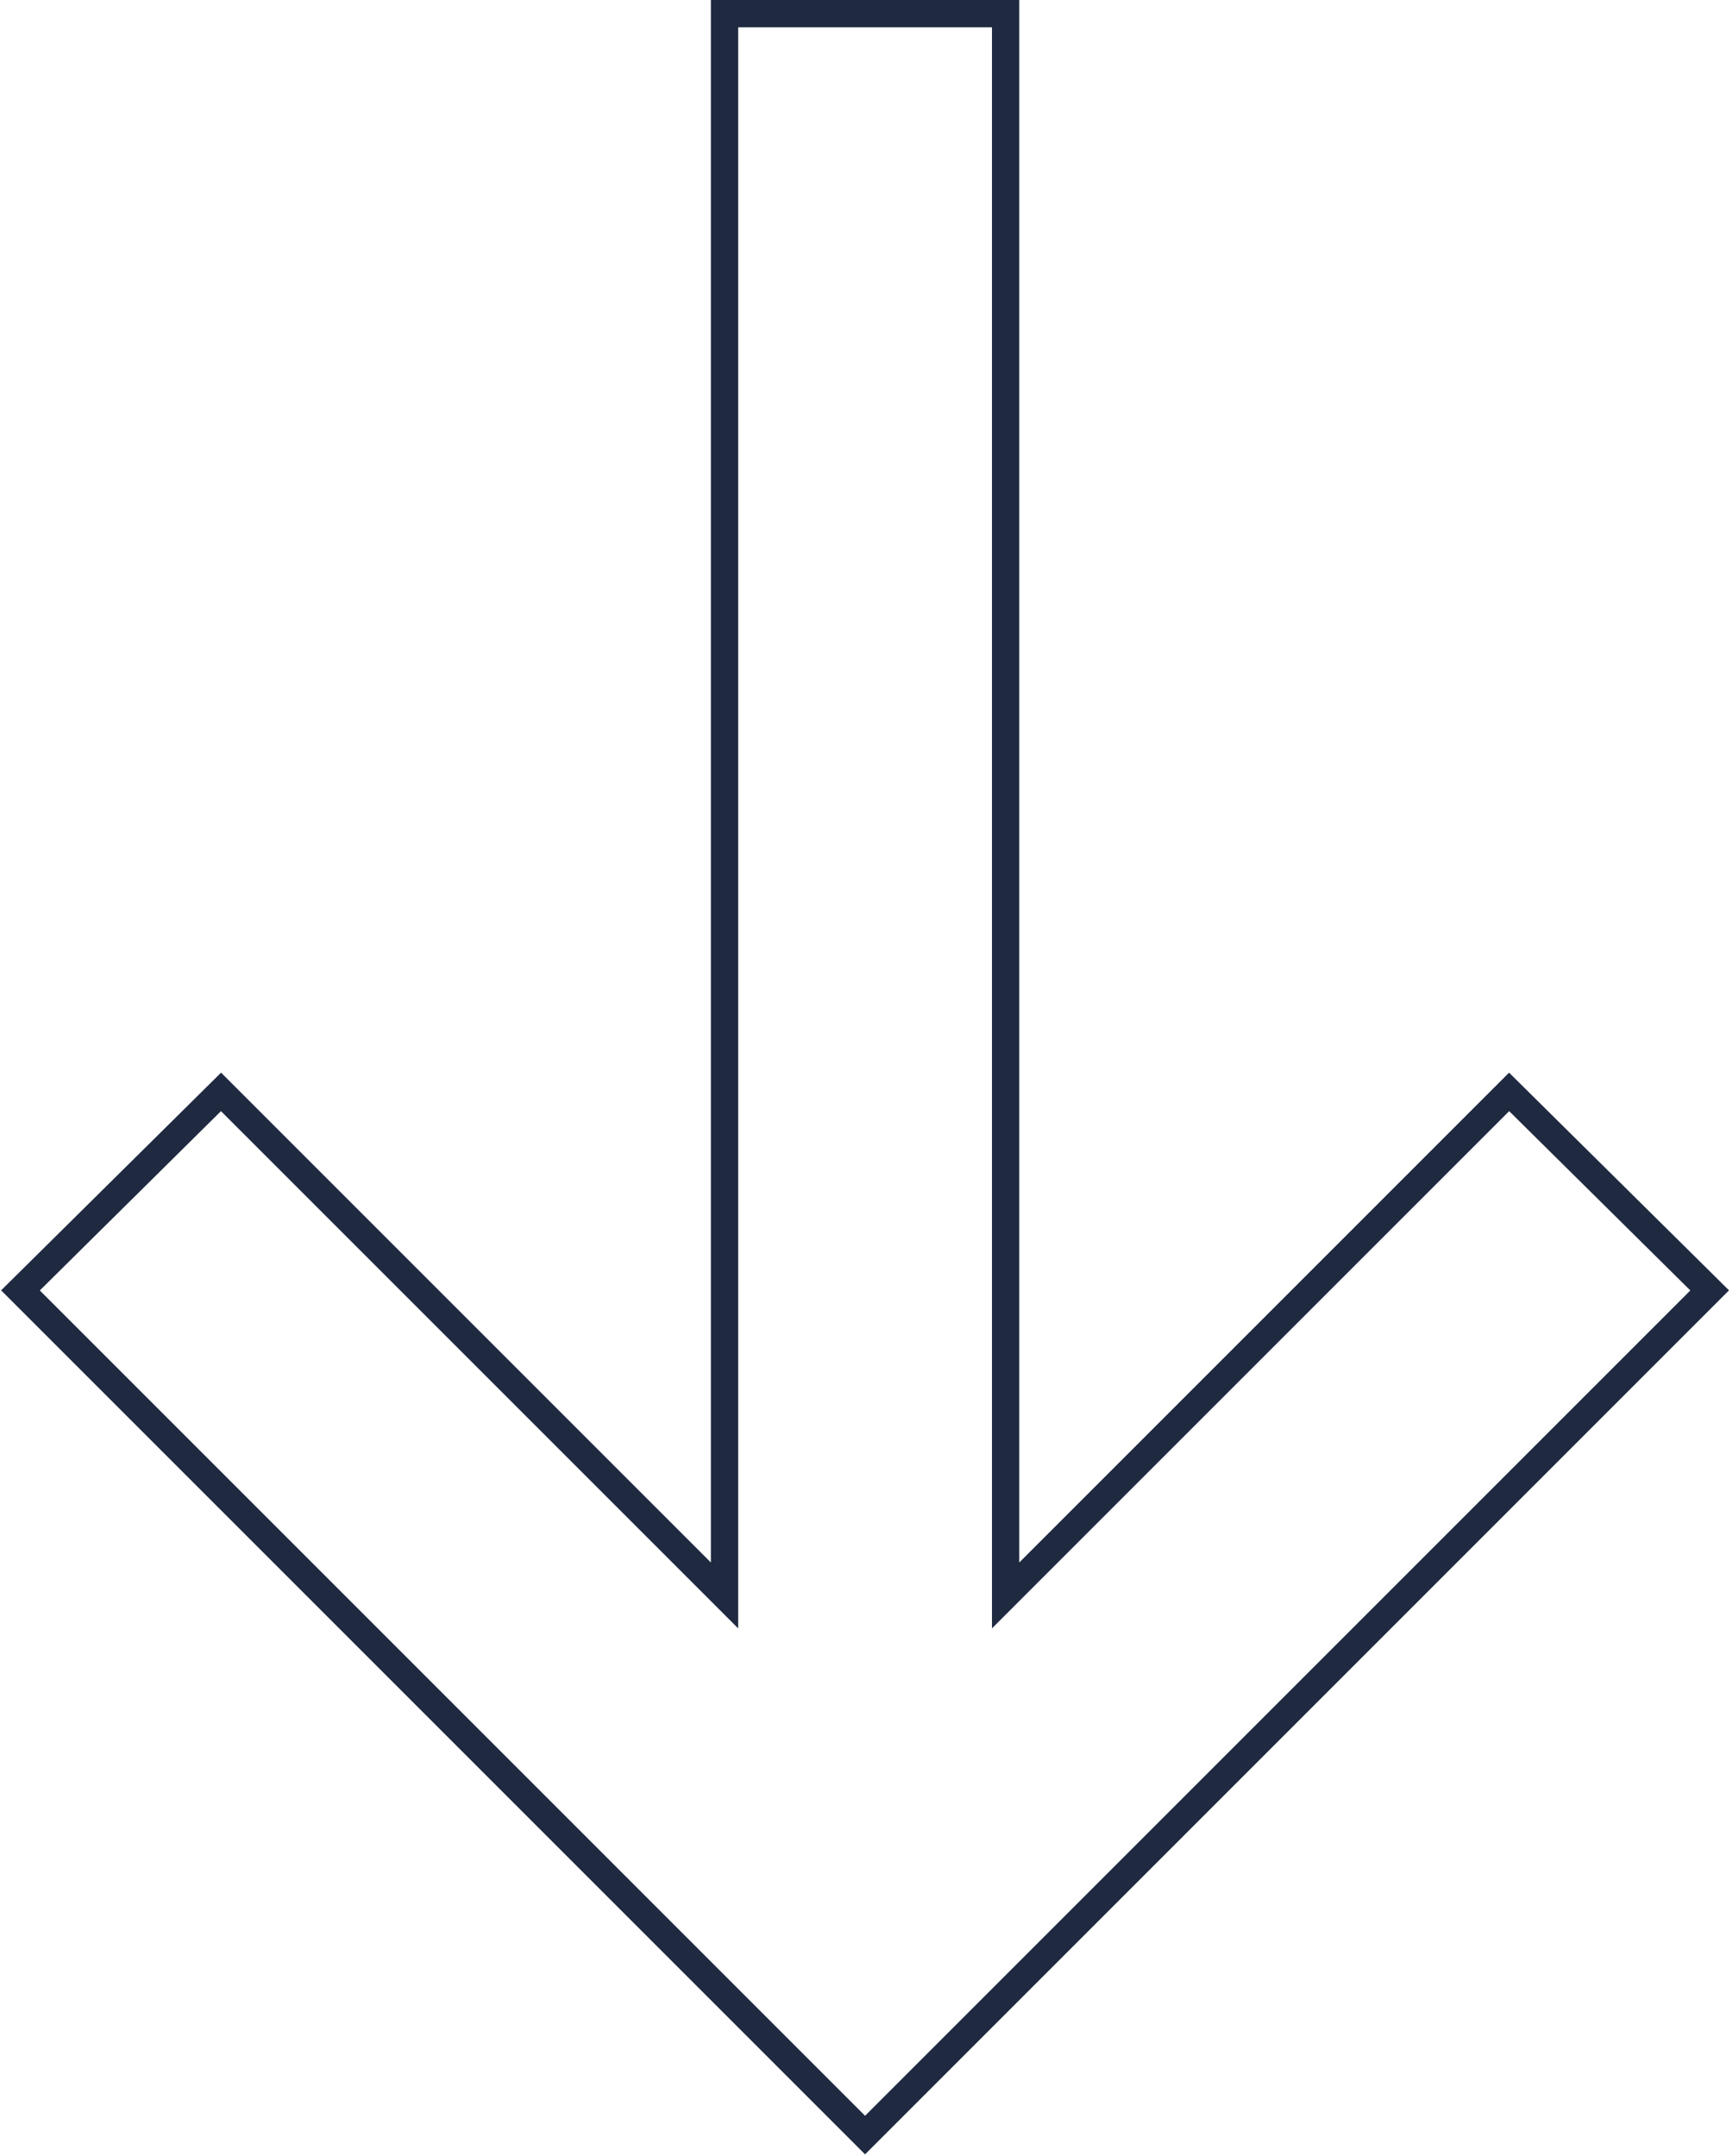 <?xml version="1.0" encoding="UTF-8"?> <svg xmlns="http://www.w3.org/2000/svg" width="254" height="316" viewBox="0 0 254 316" fill="none"> <path d="M106.191 228.991V2H147.391V228.991V233.82L150.805 230.405L221.186 160.024L250.581 189.116L126.791 312.907L3 189.116L32.395 160.024L102.776 230.405L106.191 233.82V228.991Z" stroke="#1F2A41" stroke-width="4"></path> </svg> 